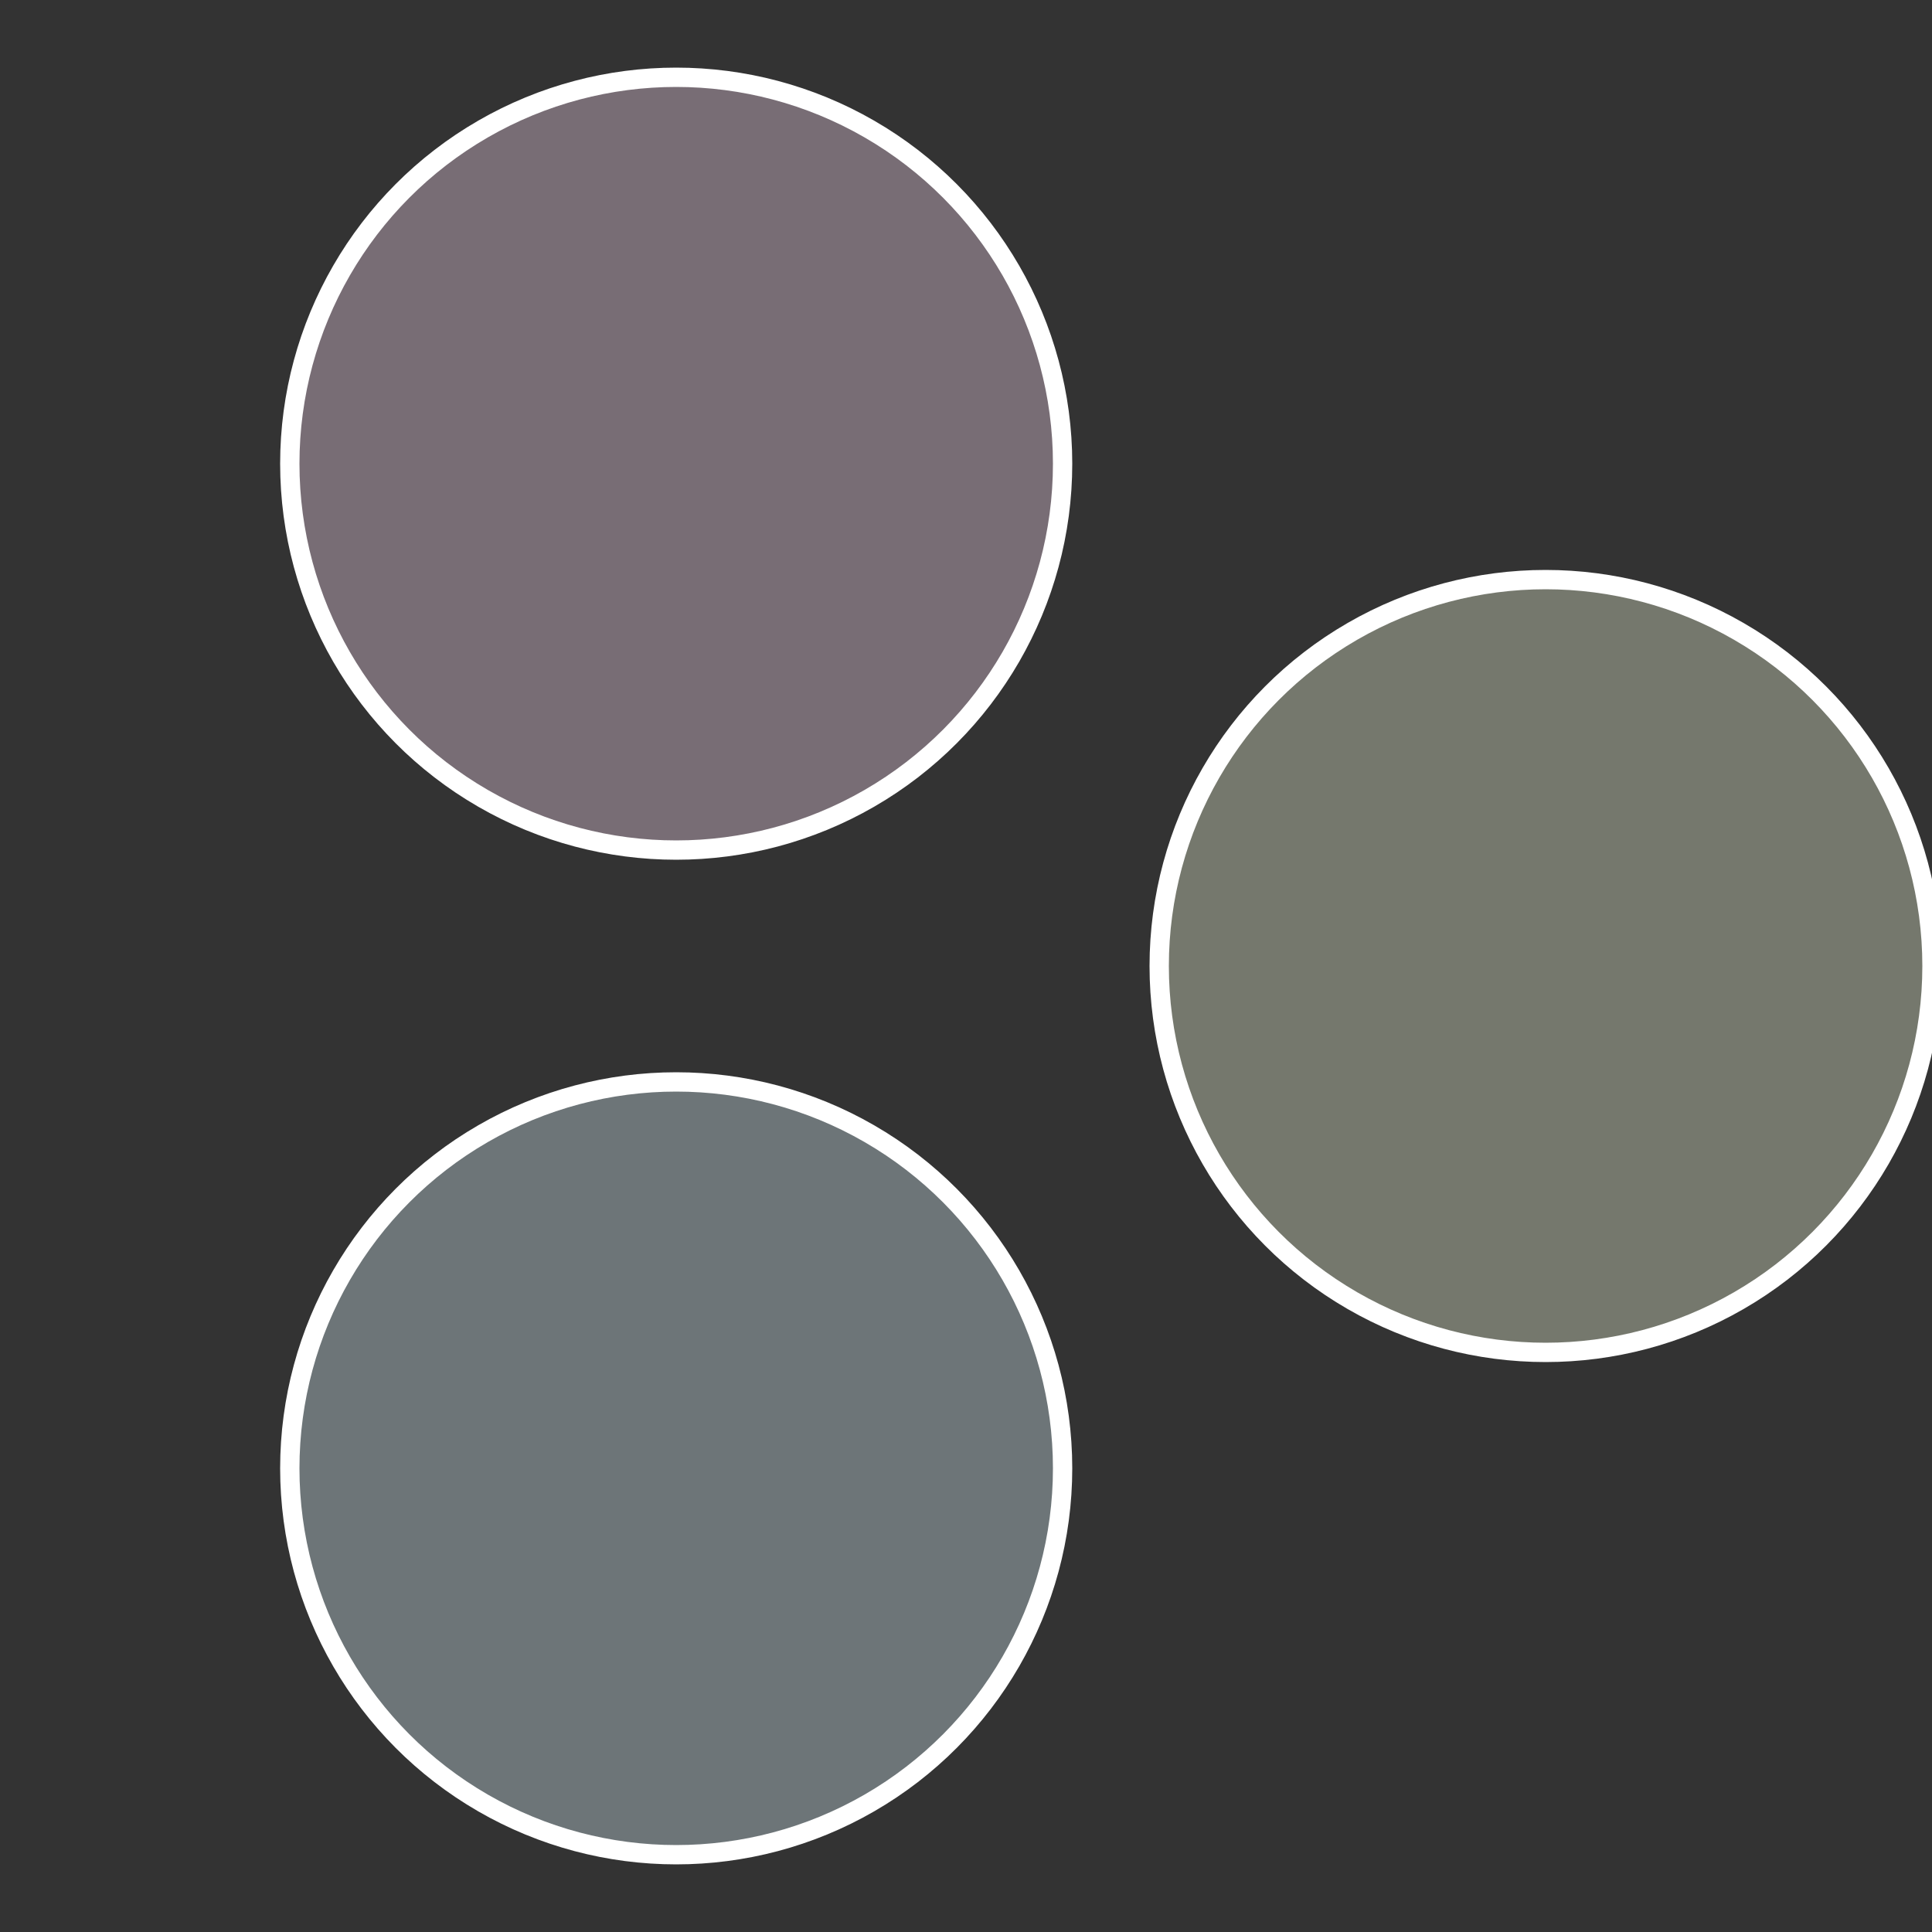 <?xml version="1.0" standalone="no"?>
<svg width="500" height="500" viewBox="-1 -1 2 2" xmlns="http://www.w3.org/2000/svg">
 
                <rect x="-1" y="-1" width="2" height="2" fill="#333333" stroke="none"/>
 
                <circle cx="0.6" cy="0" r="0.4" fill="#75786d" stroke="#fff" stroke-width="1%" />
             
                <circle cx="-0.3" cy="0.52" r="0.4" fill="#6d7578" stroke="#fff" stroke-width="1%" />
             
                <circle cx="-0.3" cy="-0.52" r="0.4" fill="#786d75" stroke="#fff" stroke-width="1%" />
            </svg>
